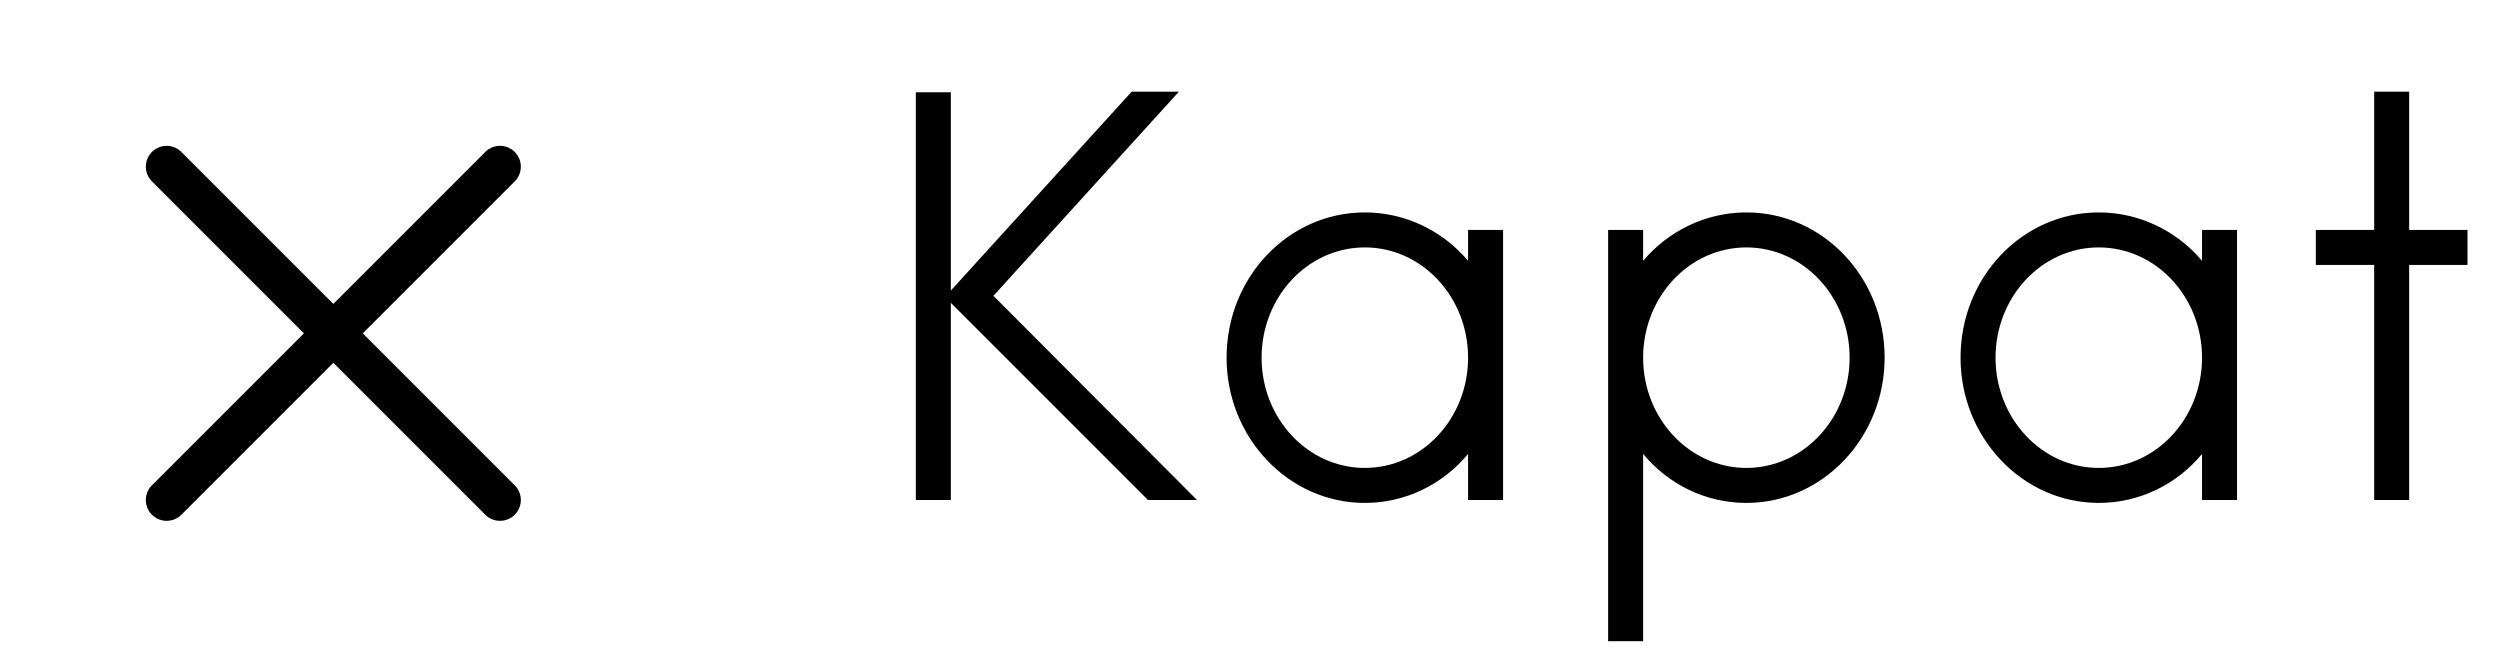 <svg width="60" height="16" viewBox="0 0 60 16" fill="none" xmlns="http://www.w3.org/2000/svg">
<path d="M12 4L4 12" stroke="black" stroke-linecap="round" stroke-linejoin="round"/>
<path d="M4 4L12 12" stroke="black" stroke-linecap="round" stroke-linejoin="round"/>
<path d="M21.98 2.214V12H22.82V7.268L27.552 12H28.728L23.842 7.1L28.294 2.2H27.16L22.82 6.974V2.214H21.98ZM35.234 10.894V12H36.074V5.518H35.234V6.26C34.632 5.546 33.736 5.098 32.756 5.098C30.922 5.098 29.438 6.652 29.438 8.584C29.438 10.502 30.922 12.07 32.756 12.07C33.736 12.07 34.632 11.622 35.234 10.894ZM32.756 11.23C31.384 11.23 30.278 10.04 30.278 8.584C30.278 7.128 31.384 5.938 32.756 5.938C34.128 5.938 35.234 7.128 35.234 8.584C35.234 10.04 34.128 11.23 32.756 11.23ZM45.231 8.584C45.231 6.652 43.747 5.098 41.913 5.098C40.933 5.098 40.037 5.546 39.435 6.26V5.518H38.595V15.388H39.435V10.894C40.037 11.622 40.933 12.07 41.913 12.07C43.747 12.07 45.231 10.502 45.231 8.584ZM41.913 11.23C40.541 11.23 39.435 10.04 39.435 8.584C39.435 7.128 40.541 5.938 41.913 5.938C43.285 5.938 44.391 7.128 44.391 8.584C44.391 10.04 43.285 11.23 41.913 11.23ZM52.849 10.894V12H53.689V5.518H52.849V6.26C52.247 5.546 51.351 5.098 50.371 5.098C48.537 5.098 47.053 6.652 47.053 8.584C47.053 10.502 48.537 12.07 50.371 12.07C51.351 12.07 52.247 11.622 52.849 10.894ZM50.371 11.23C48.999 11.23 47.893 10.04 47.893 8.584C47.893 7.128 48.999 5.938 50.371 5.938C51.743 5.938 52.849 7.128 52.849 8.584C52.849 10.04 51.743 11.23 50.371 11.23ZM57.82 2.2H56.98V5.518H55.58V6.358H56.98V12H57.82V6.358H59.22V5.518H57.82V2.2Z" fill="black"/>
</svg>
